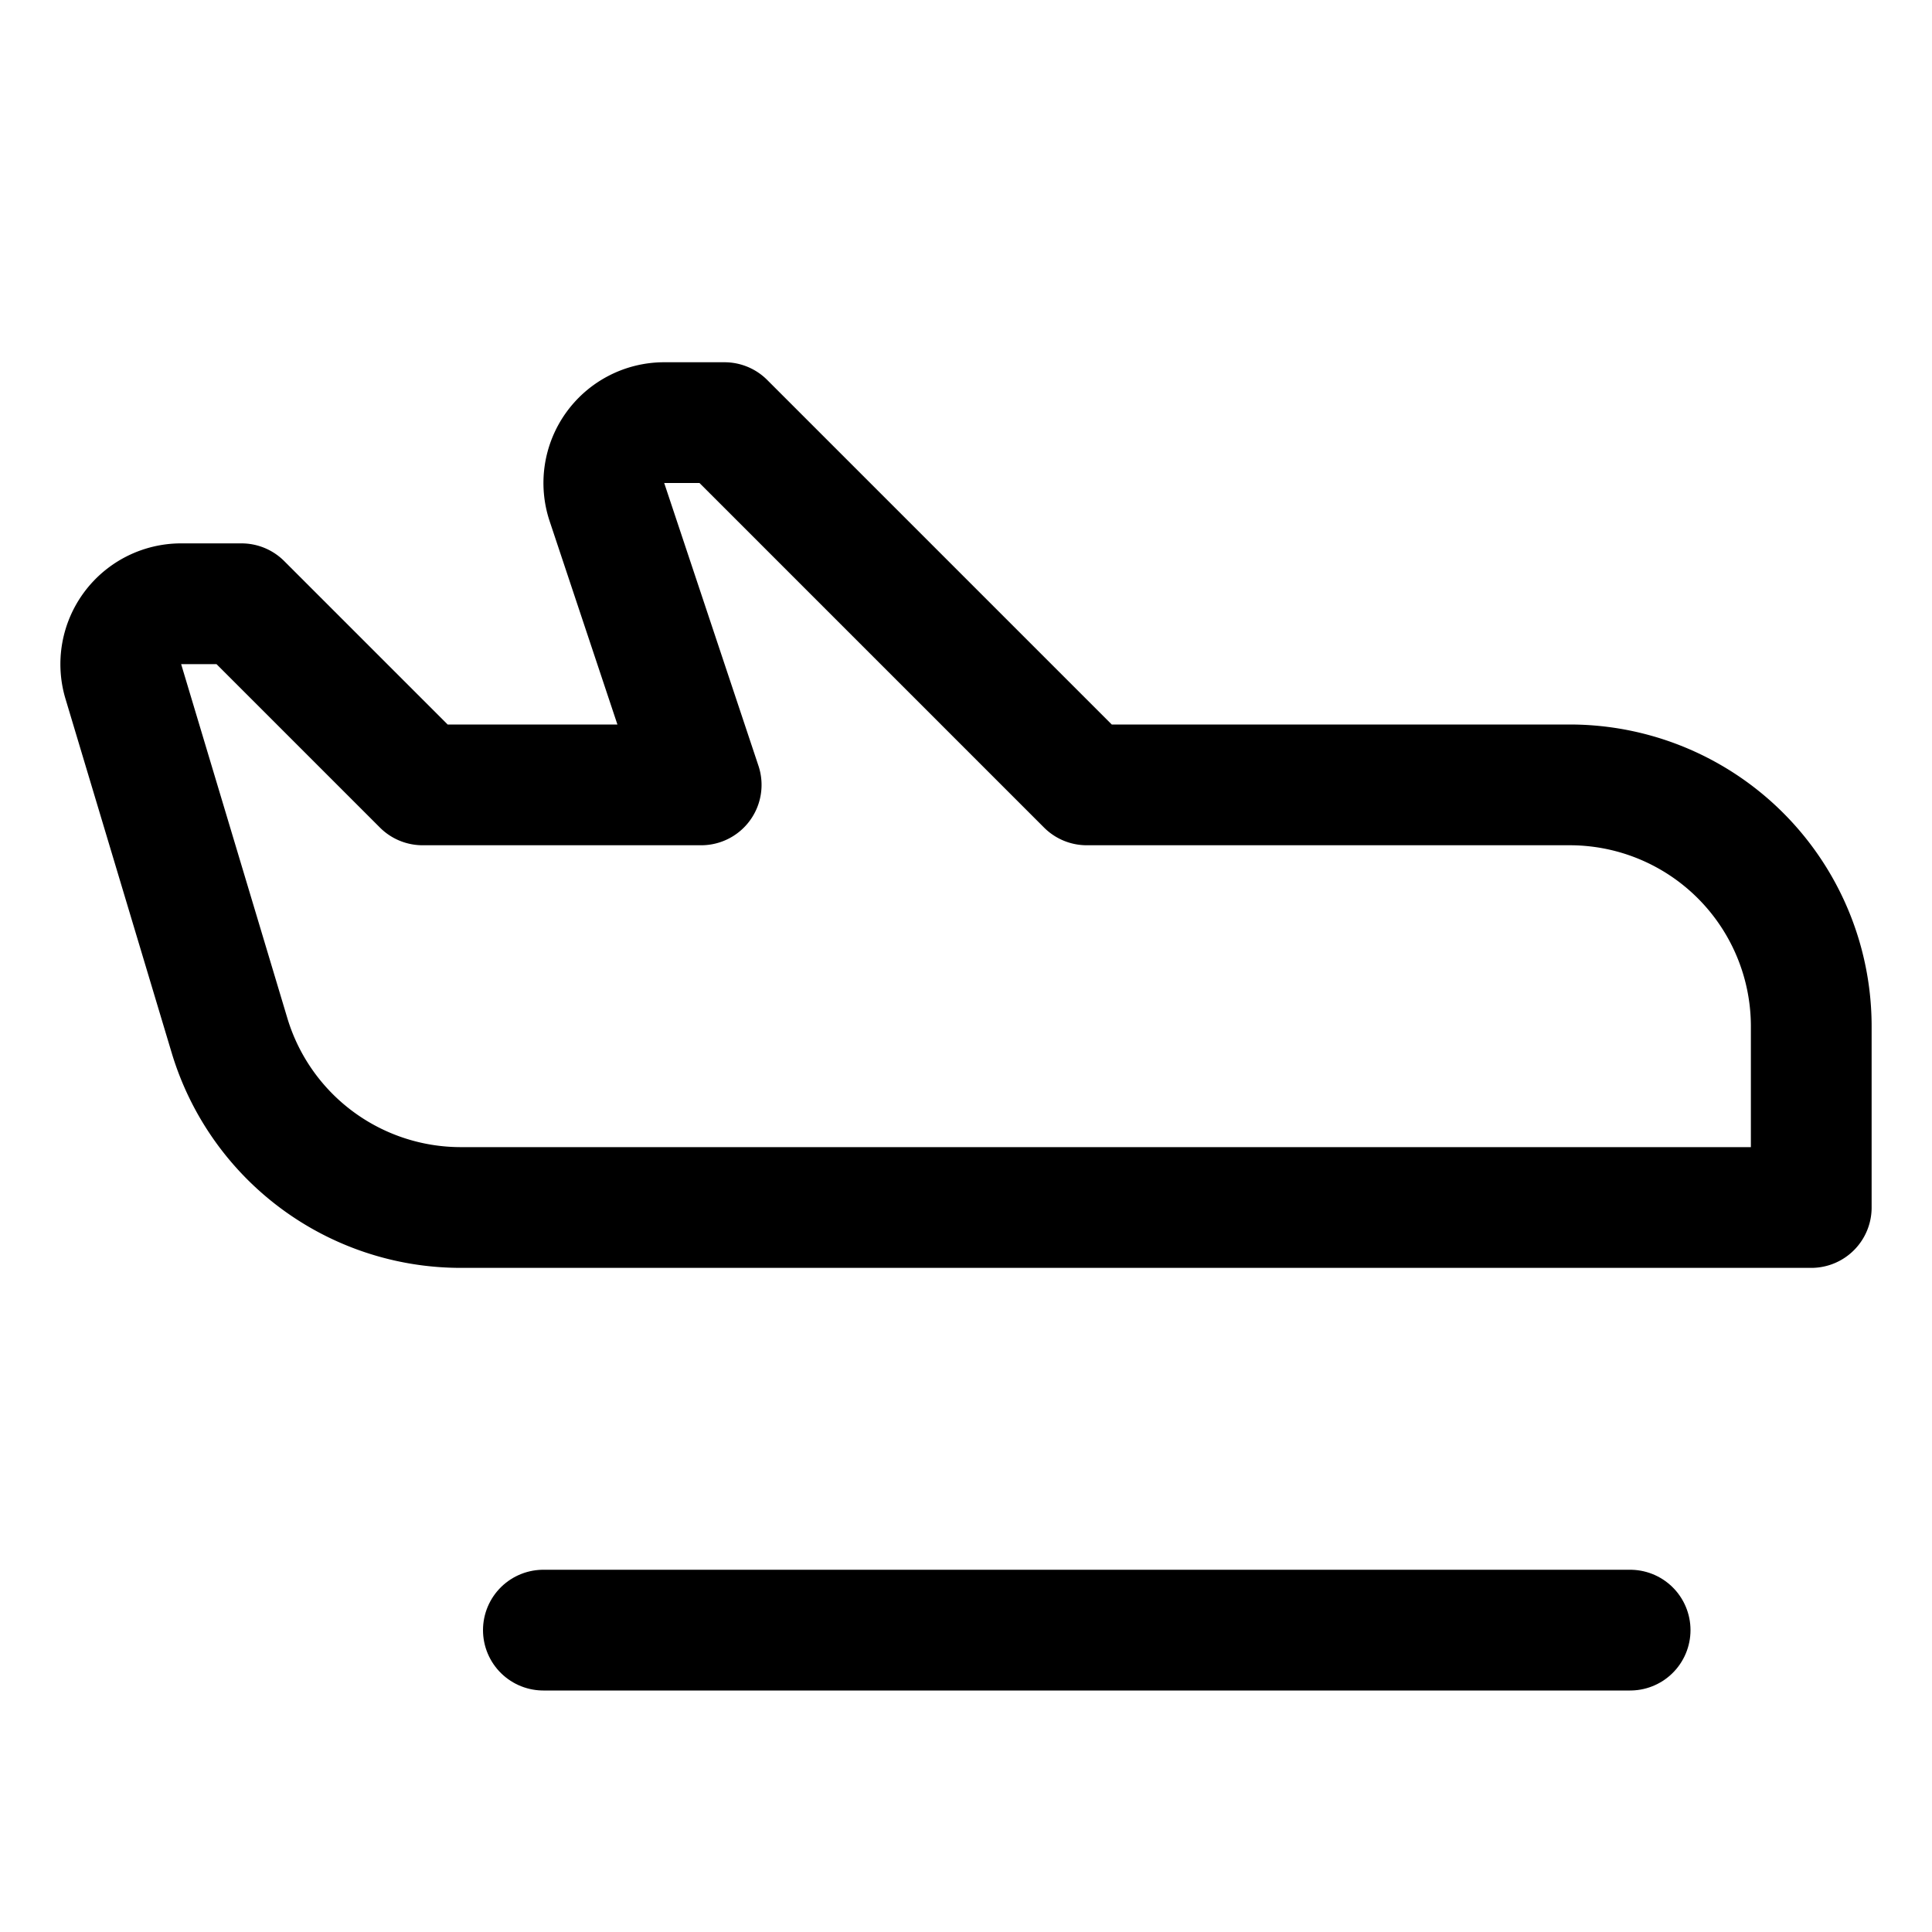 <svg xmlns="http://www.w3.org/2000/svg" viewBox="0 0 256 256"><rect width="256" height="256" fill="none"/><line x1="72" y1="216" x2="216" y2="216" fill="none" stroke="currentColor" stroke-linecap="round" stroke-linejoin="round" stroke-width="16"/><path d="M144,104h64a32,32,0,0,1,32,32v24H61.06a32,32,0,0,1-30.65-22.8L16.34,90.3A8,8,0,0,1,24,80h8l24,24H92.91L80.42,66.53A8,8,0,0,1,88,56h8Z" fill="none" stroke="currentColor" stroke-linecap="round" stroke-linejoin="round" stroke-width="16"/></svg>